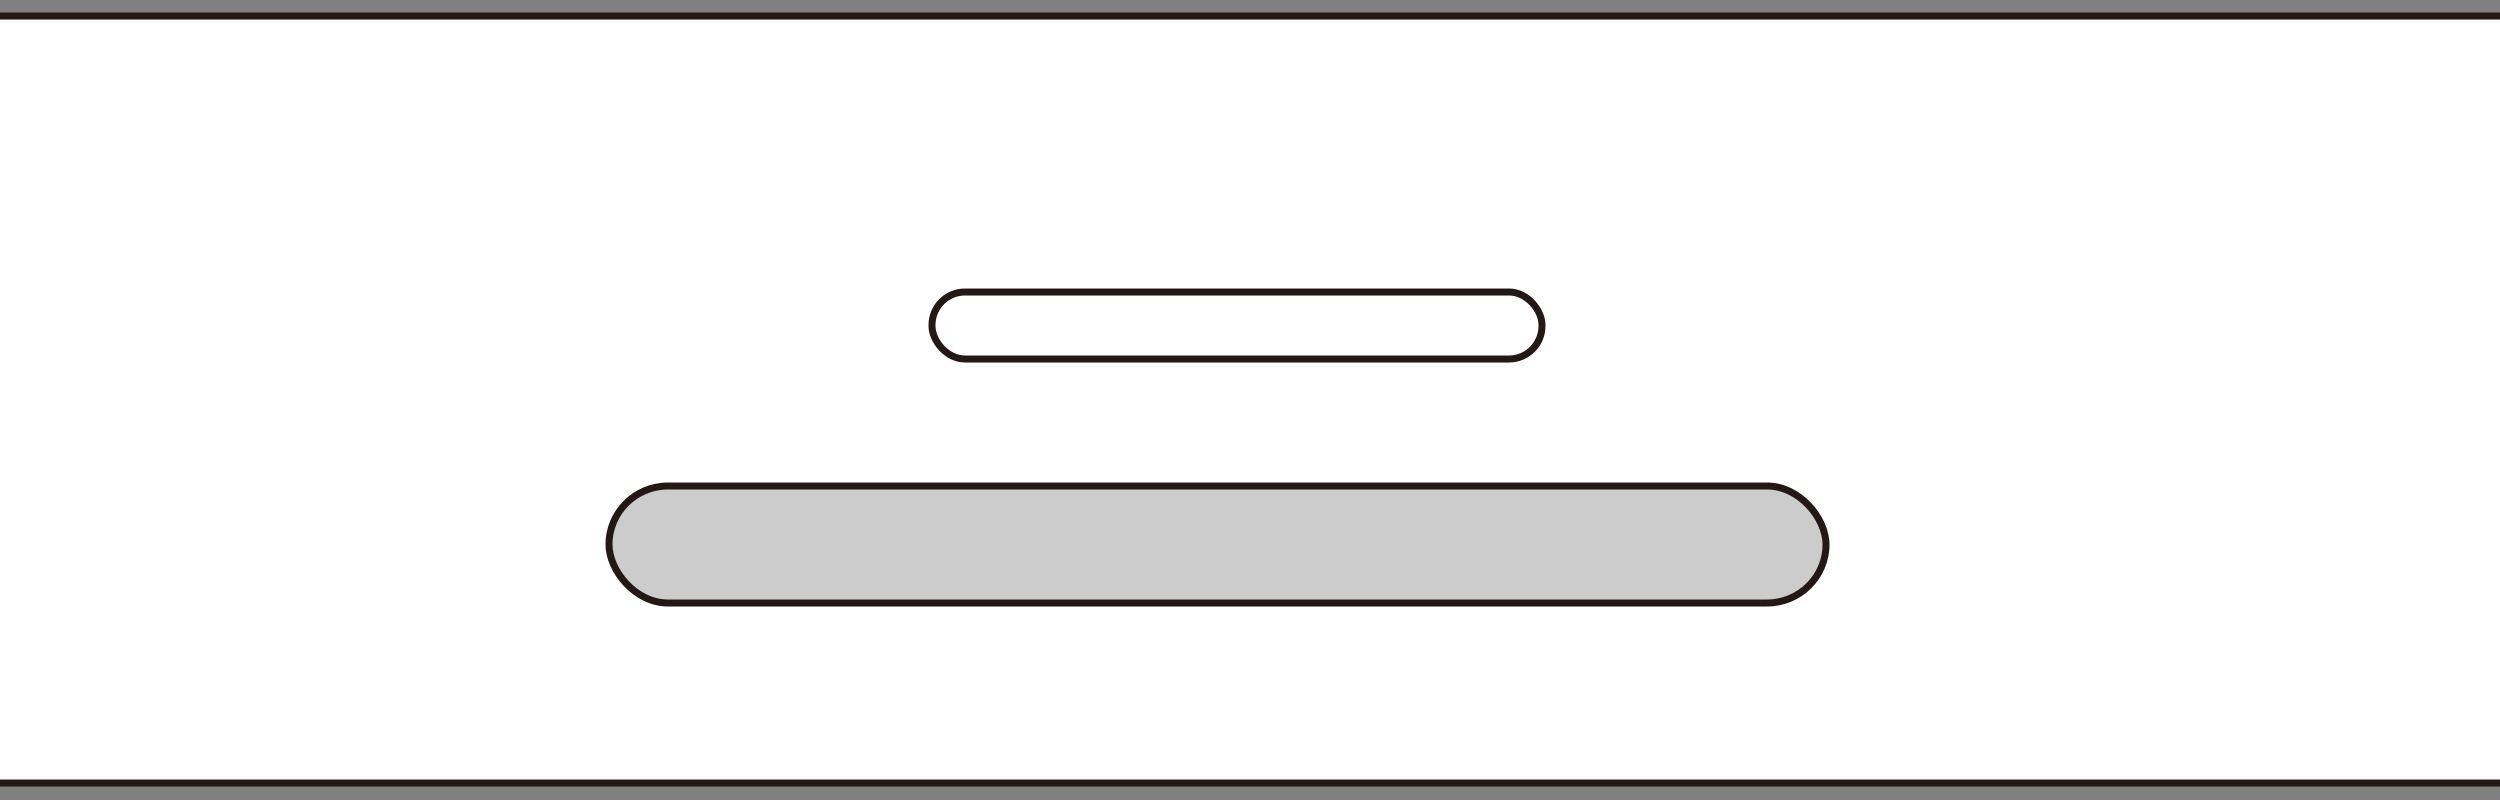 <?xml version="1.0" encoding="UTF-8"?>
<svg id="_編集モード" data-name="編集モード" xmlns="http://www.w3.org/2000/svg" version="1.1" viewBox="0 0 250 80">
  <rect x="0" y="0" width="250" height="80" fill="#808080" stroke="none"/>
  <!-- Generator: Adobe Illustrator 29.1.0, SVG Export Plug-In . SVG Version: 2.1.0 Build 142)  -->
  <rect x="257.1" y="5.9" width="12.5" height="69.6" transform="translate(526.6 81.4) rotate(-180)" fill="#fff" stroke="#231815" stroke-linejoin="round" stroke-width=".7"/>
  <path d="M-140.3,37.2c0-2.6,2.1-4.7,4.7-4.7h31.8c2.6,0,4.7,2.1,4.7,4.7v3c0,2.6-2.1,4.7-4.7,4.7h-31.8c-2.6,0-4.7-2.1-4.7-4.7v-3Z" fill="#dbdcdc" stroke="#231815" stroke-width=".7"/>
  <rect x="93.9" y="29.6" width="61" height="6.7" rx="3.3" ry="3.3" transform="translate(248.8 65.9) rotate(-180)" fill="#dbdcdc" stroke="#231815" stroke-width=".7"/>
  <rect x="61.6" y="48.9" width="121.8" height="11.8" rx="5.9" ry="5.9" transform="translate(245 109.5) rotate(-180)" fill="#fff" stroke="#231815" stroke-width=".7"/>
  <path d="M14.6,52c2.1,0,2.7-1.1,2.7-1.1l3.5-4.3c.8-1.2,2.8-1.3,2.8-1.3,3.5-.7,3.2-3.6,3.2-3.6v-10.8c0-3.1-3.8-3.8-3.8-3.8h-62.6s-3.8.7-3.8,3.8v10.8s-.3,2.9,3.2,3.6c0,0,2,0,2.8,1.3l3.5,4.3s.6,1.1,2.7,1.1H14.6Z" fill="#dbdcdc" stroke="#231815" stroke-linejoin="round" stroke-width=".7"/>
  <rect x="-32.8" y="37" width="49.5" height="5.3" fill="none" stroke="#231815" stroke-linejoin="round" stroke-width=".4"/>
  <rect x="41" y="-75.1" width="223.6" height="230" fill="none"/>
  <g>
    <polyline points="-405.2 32.2 -265.1 32.2 -265.1 52.5 -405.2 52.5" fill="#fff" stroke="#231815" stroke-miterlimit="10" stroke-width=".7"/>
    <polyline points="-234.5 58.7 -273.8 57.9 -273.8 26.5 -231.5 26" fill="#fff" stroke="#231815" stroke-miterlimit="10" stroke-width=".7"/>
    <g>
      <path d="M-348.4,17.9s-9.1,10.4-1.1,27.5c8.1,17.1-.9,24.8-.9,24.8l17.8.7s9-7.7.9-24.8c-8.1-17.1,1.1-27.5,1.1-27.5l-17.8-.7Z" fill="#fff"/>
      <path d="M-332.8,70.9s9-7.7.9-24.8c-8.1-17.1,1.1-27.5,1.1-27.5" fill="none" stroke="#231815" stroke-width=".7"/>
      <path d="M-350.6,70.2s9-7.7.9-24.8c-8.1-17.1,1.1-27.5,1.1-27.5" fill="none" stroke="#231815" stroke-width=".7"/>
    </g>
    <rect x="-239.4" y="5.6" width="11.6" height="69.6" transform="translate(-467.1 80.7) rotate(-180)" fill="#fff" stroke="#231815" stroke-linejoin="round" stroke-width=".7"/>
    <rect x="256.3" y="5.6" width="12.5" height="69.6" transform="translate(525.2 80.7) rotate(-180)" fill="#fff" stroke="#231815" stroke-linejoin="round" stroke-width=".7"/>
    <rect x="-233.5" y="1.6" width="497.2" height="76.7" transform="translate(30.2 79.9) rotate(-180)" fill="#fff" stroke="#231815" stroke-linejoin="round" stroke-width=".7"/>
    <path d="M-124.9,36.8c0-2.6,2.1-4.7,4.7-4.7h31.8c2.6,0,4.7,2.1,4.7,4.7v3c0,2.6-2.1,4.7-4.7,4.7h-31.8c-2.6,0-4.7-2.1-4.7-4.7v-3Z" fill="none" stroke="#231815" stroke-width=".7"/>
    <rect x="93.2" y="29.3" width="61" height="6.7" rx="3.3" ry="3.3" transform="translate(247.4 65.2) rotate(-180)" fill="#fff" stroke="#231815" stroke-width=".7"/>
    <rect x="61" y="48.5" width="121.7" height="11.7" rx="5.9" ry="5.9" transform="translate(243.6 108.8) rotate(-180)" fill="#ccc" stroke="#231815" stroke-width=".7"/>
    <g>
      <rect x="-564.2" y="36.5" width="40" height="12.6" transform="translate(-1088.5 85.6) rotate(-180)" fill="#fff" stroke="#231815" stroke-miterlimit="10" stroke-width=".7"/>
      <polyline points="-432 57.9 -399.2 57.1 -399.2 27.9 -432.2 27.3" fill="#fff" stroke="#231815" stroke-miterlimit="10" stroke-width=".7"/>
      <rect x="-533.5" y="26.5" width="101.6" height="31.9" transform="translate(-965.4 84.9) rotate(-180)" fill="#fff" stroke="#231815" stroke-miterlimit="10" stroke-width=".7"/>
    </g>
  </g>
</svg>
